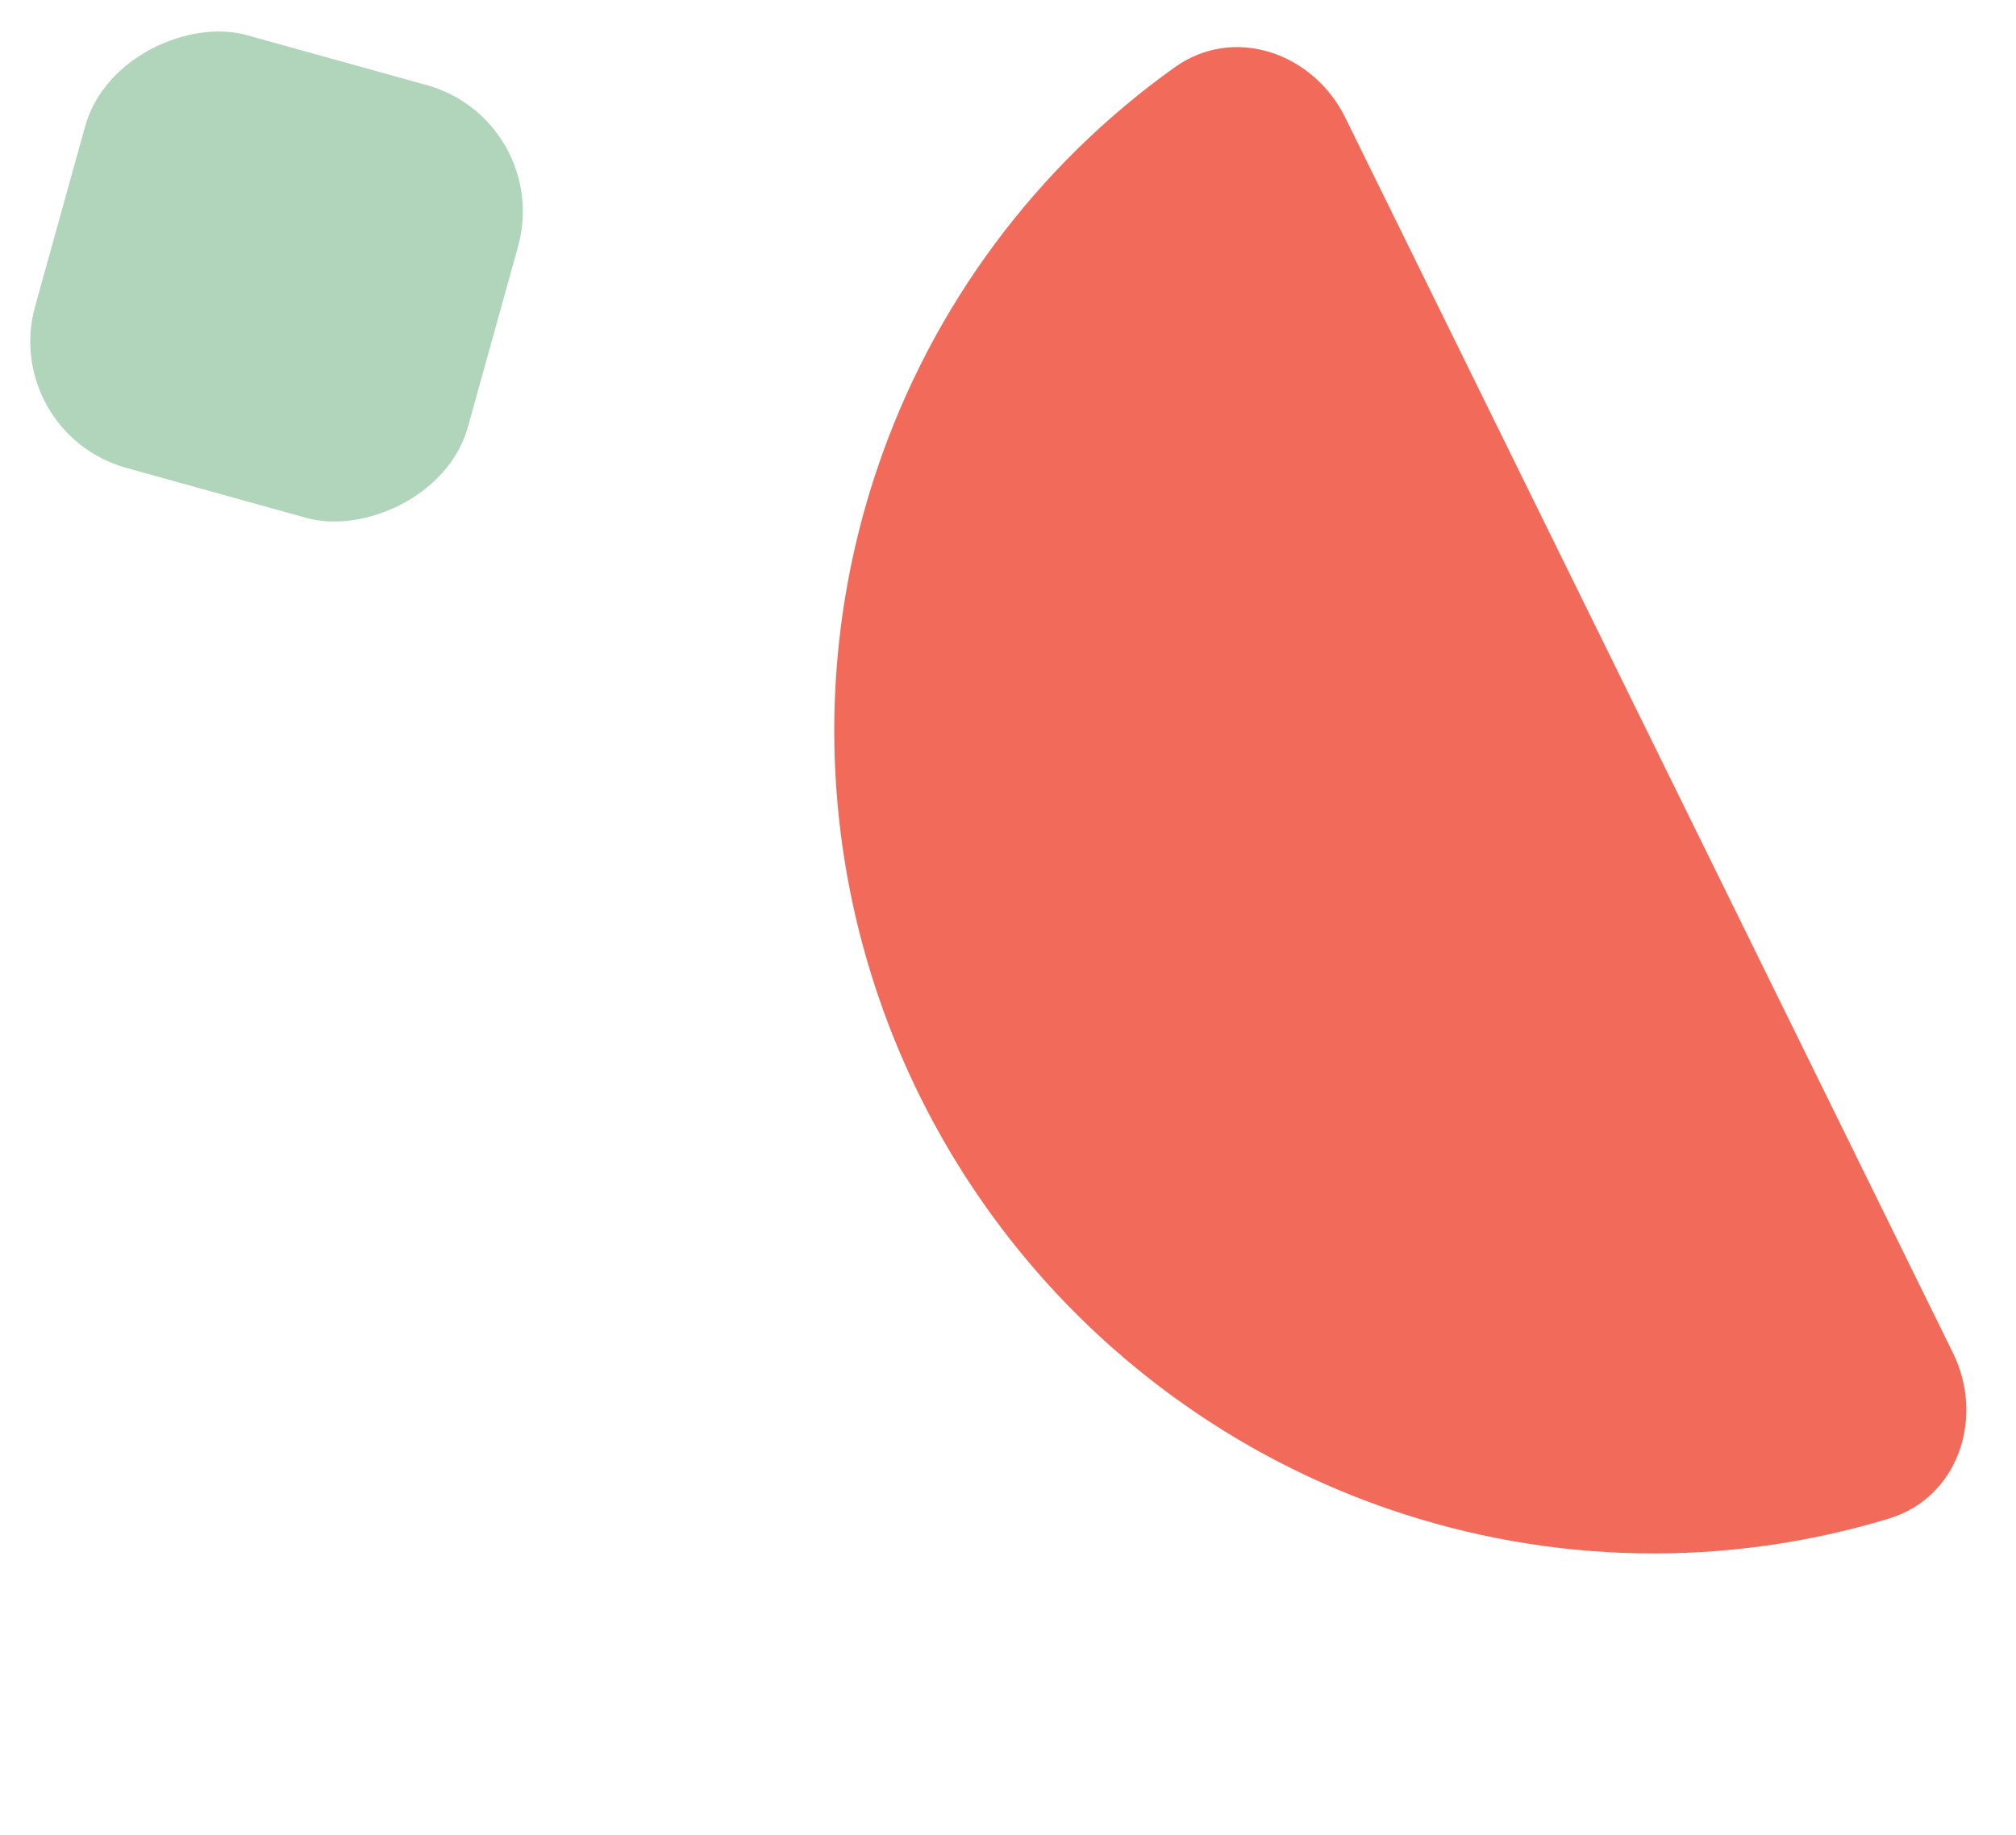 <svg width="123" height="112" viewBox="0 0 123 112" fill="none" xmlns="http://www.w3.org/2000/svg">
<rect x="33.748" y="7.336" width="27.412" height="27.412" rx="8" transform="rotate(105.523 33.748 7.336)" fill="#B1D5BA"/>
<path d="M82.079 7.179C80.129 3.214 75.284 1.532 71.687 4.097C63.259 10.105 56.867 18.665 53.511 28.634C49.295 41.158 50.215 54.878 56.067 66.778C61.92 78.677 72.226 87.781 84.719 92.086C94.664 95.513 105.346 95.676 115.25 92.668C119.477 91.384 121.102 86.52 119.152 82.555L82.079 7.179Z" fill="#F26B5A"/>
</svg>
